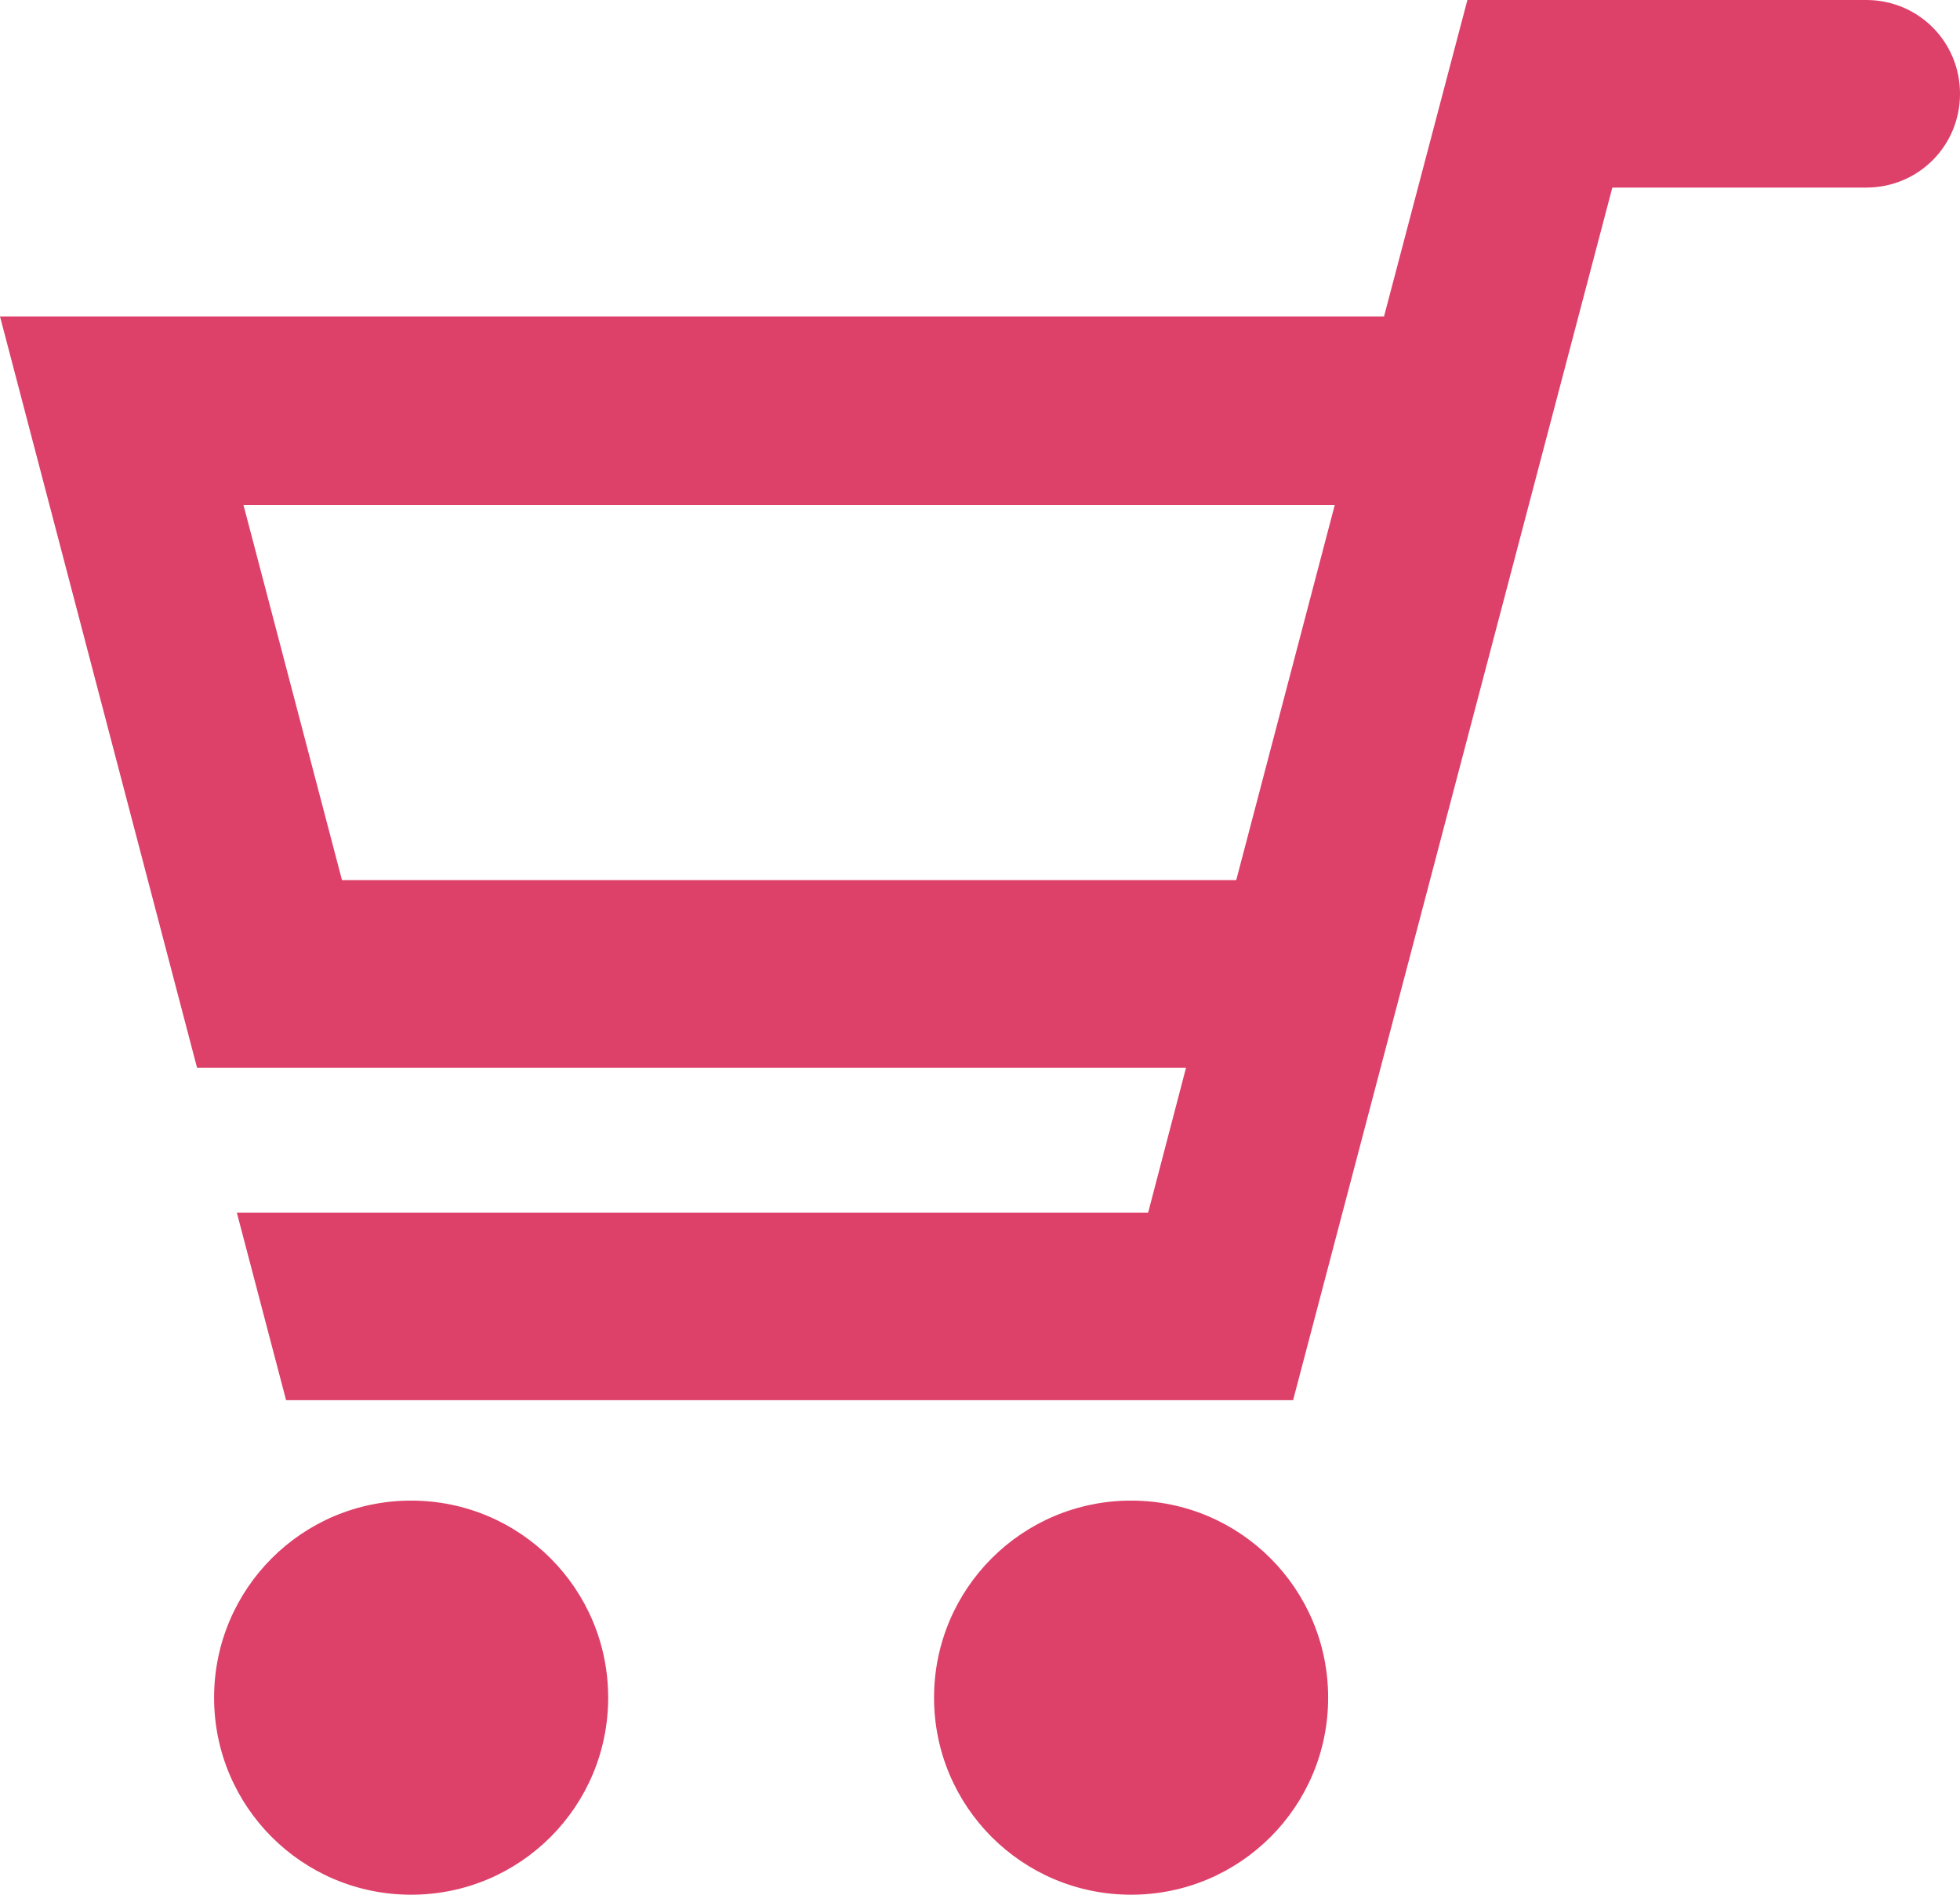 <?xml version="1.0" encoding="UTF-8"?>
<svg id="_レイヤー_2" data-name="レイヤー 2" xmlns="http://www.w3.org/2000/svg" width="20.69" height="20" viewBox="0 0 20.69 20">
  <defs>
    <style>
      .cls-1 {
        fill: #dd4068;
        stroke-width: 0px;
      }
    </style>
  </defs>
  <g id="_ヘッダー" data-name="ヘッダー">
    <g id="_アートワーク_244" data-name="アートワーク 244">
      <g>
        <path class="cls-1" d="M19.7,0h0s-4.21,0-4.21,0l-.88,3.34H0l2.08,7.93h10.44l-.4,1.53H2.5l.52,1.98h10.63l3.37-12.8h2.67s0,0,.01,0c.55,0,.99-.44.99-.99S20.25,0,19.7,0ZM3.61,9.29l-1.04-3.96h11.52l-1.04,3.96H3.61Z"/>
        <path class="cls-1" d="M4.34,15.84c-1.15,0-2.08.93-2.08,2.08s.93,2.08,2.08,2.08,2.08-.93,2.08-2.08-.93-2.08-2.08-2.08Z"/>
        <path class="cls-1" d="M11.94,15.84c-1.15,0-2.08.93-2.08,2.08s.93,2.08,2.08,2.08,2.08-.93,2.08-2.08-.93-2.08-2.08-2.08Z"/>
      </g>
    </g>
  </g>
</svg>
